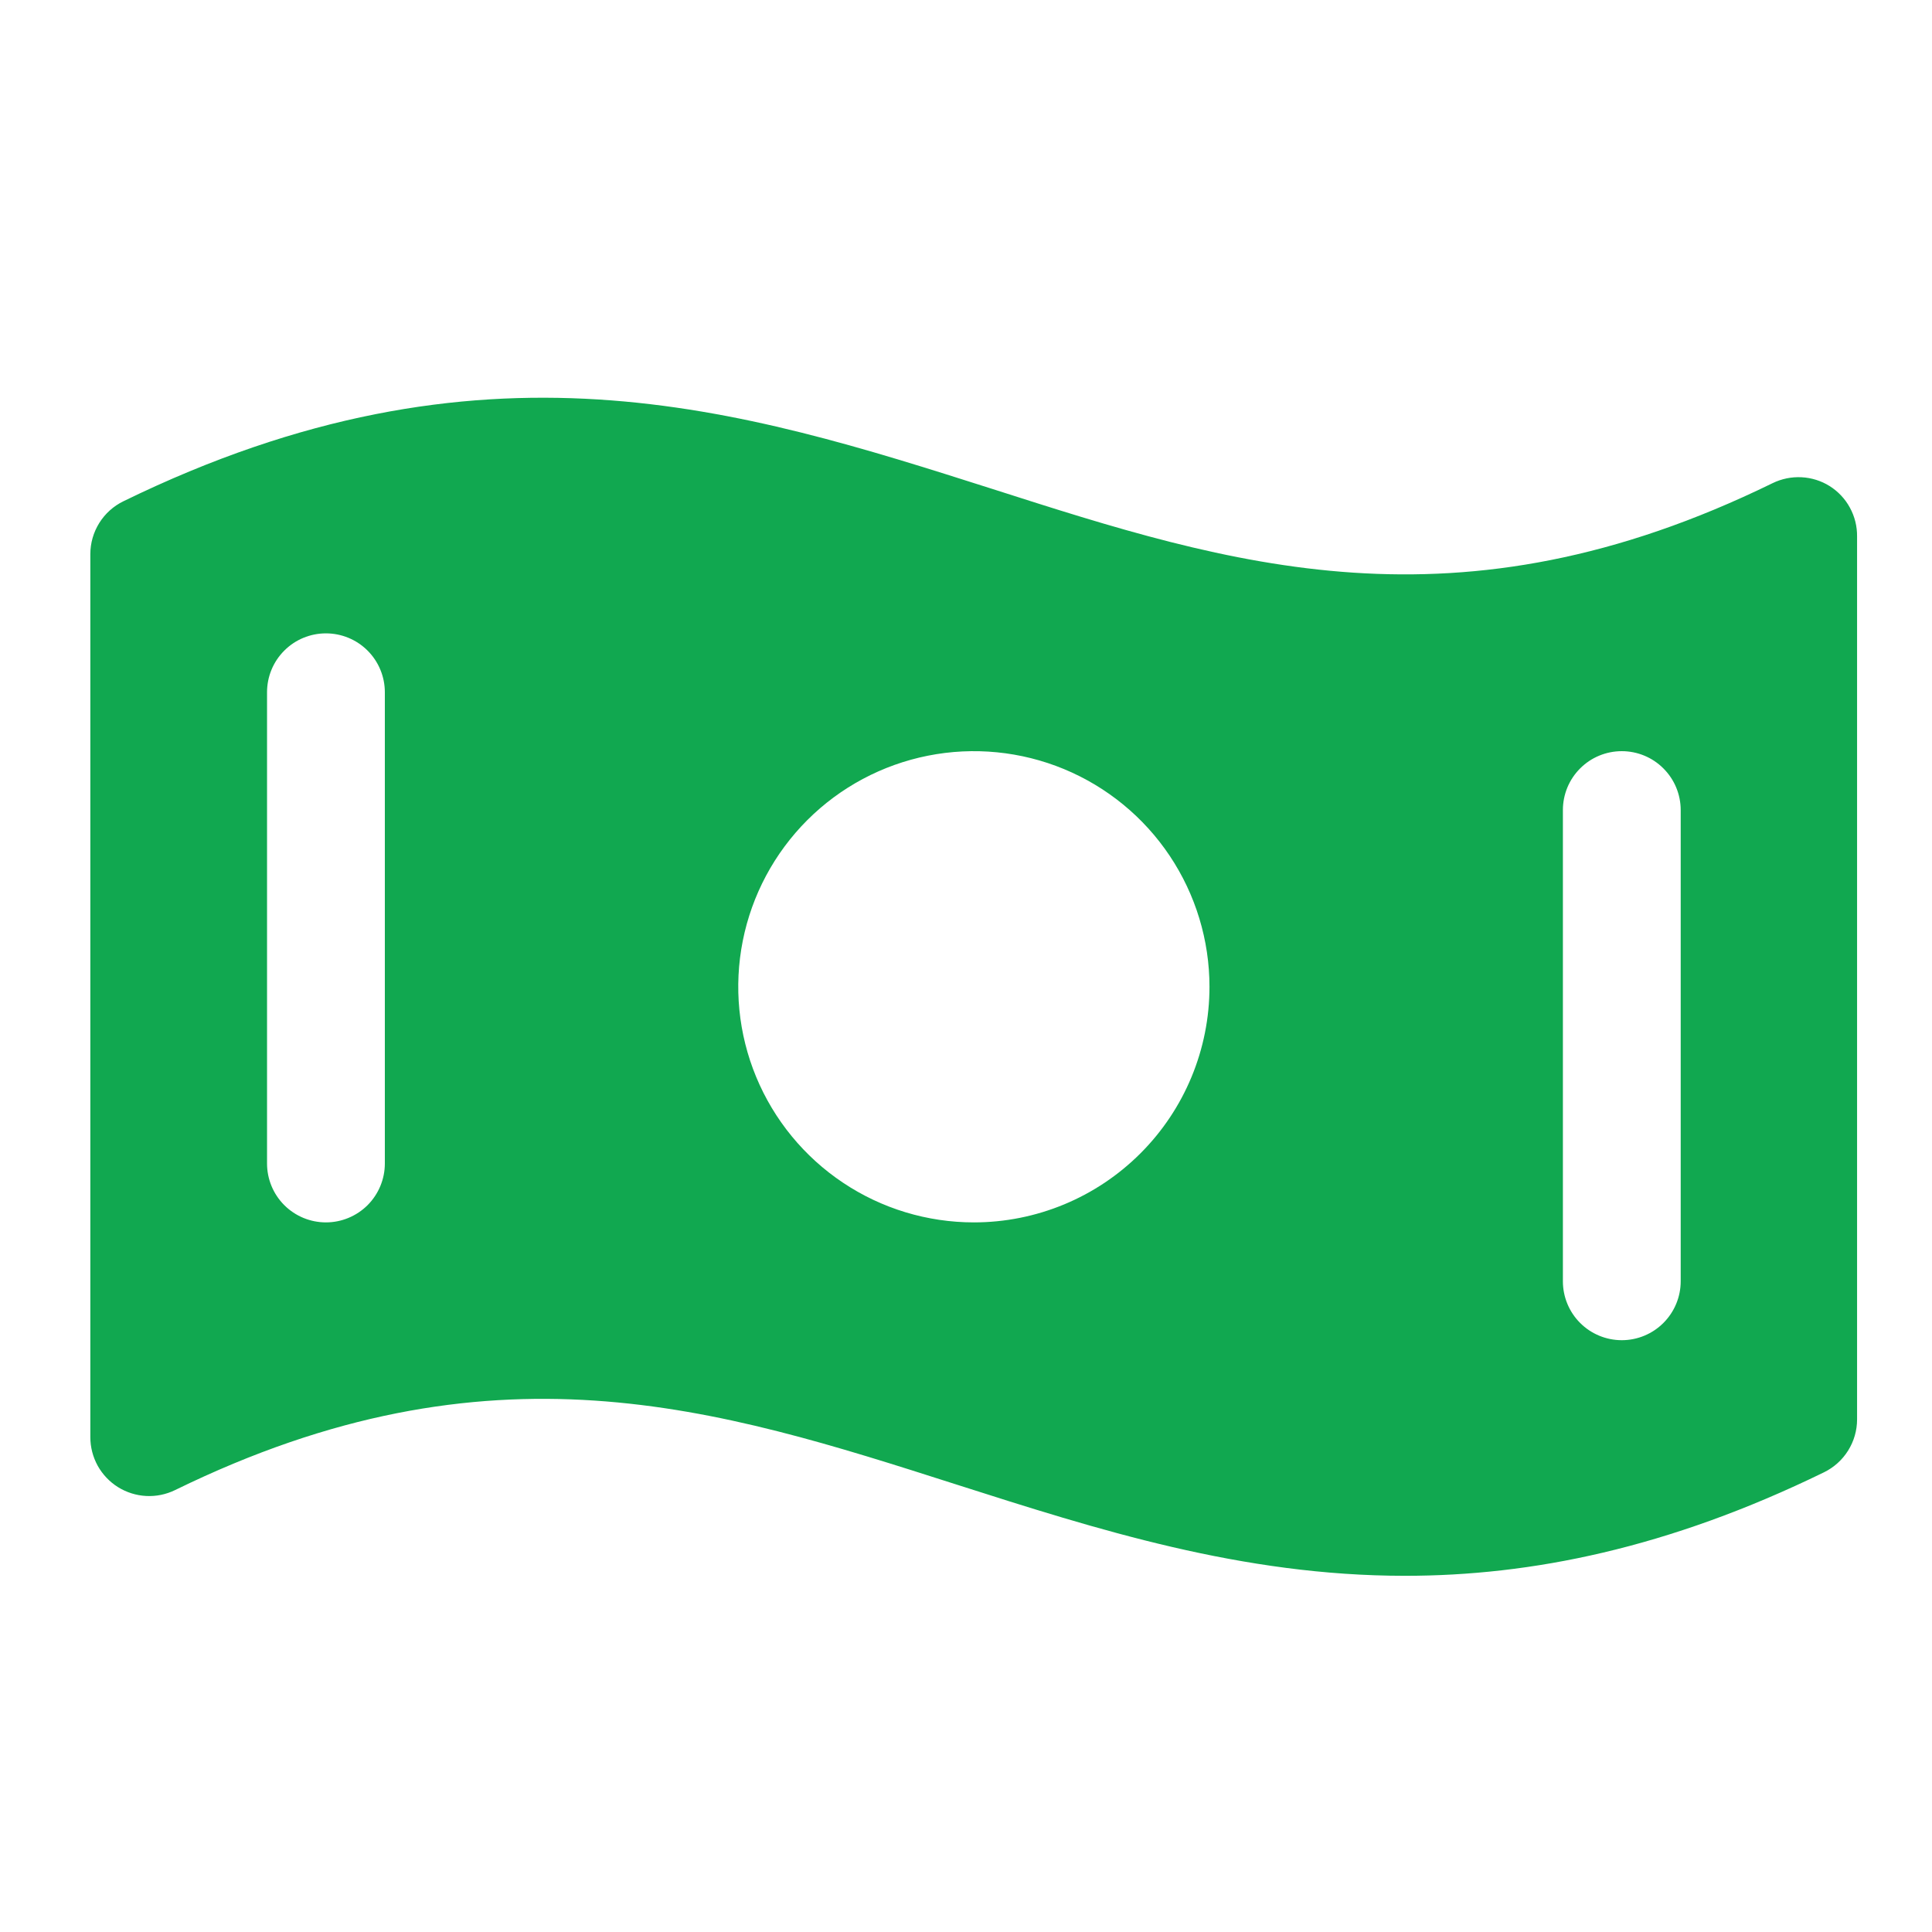 <svg width="41" height="41" viewBox="0 0 41 41" fill="none" xmlns="http://www.w3.org/2000/svg">
<path d="M38.829 10.316C38.649 10.203 38.444 10.139 38.232 10.128C38.02 10.117 37.809 10.16 37.618 10.253C30.91 13.534 26.12 11.997 21.056 10.375C15.729 8.68 10.229 6.922 2.618 10.638C2.408 10.74 2.231 10.9 2.107 11.098C1.983 11.296 1.917 11.526 1.917 11.759V30.499C1.917 30.711 1.971 30.919 2.073 31.105C2.176 31.29 2.325 31.447 2.504 31.559C2.684 31.671 2.89 31.736 3.102 31.747C3.313 31.758 3.524 31.715 3.715 31.622C10.423 28.341 15.213 29.878 20.285 31.5C23.292 32.461 26.354 33.441 29.817 33.441C32.487 33.441 35.399 32.859 38.709 31.244C38.919 31.141 39.096 30.982 39.22 30.783C39.344 30.585 39.41 30.356 39.41 30.122V11.383C39.412 11.17 39.36 10.961 39.258 10.774C39.157 10.587 39.009 10.43 38.829 10.316ZM8.167 24.691C8.167 25.022 8.035 25.34 7.801 25.575C7.566 25.809 7.248 25.941 6.917 25.941C6.585 25.941 6.267 25.809 6.033 25.575C5.798 25.34 5.667 25.022 5.667 24.691V14.691C5.667 14.359 5.798 14.041 6.033 13.807C6.267 13.572 6.585 13.441 6.917 13.441C7.248 13.441 7.566 13.572 7.801 13.807C8.035 14.041 8.167 14.359 8.167 14.691V24.691ZM20.667 25.941C19.678 25.941 18.711 25.648 17.889 25.098C17.067 24.549 16.426 23.768 16.047 22.854C15.669 21.941 15.57 20.935 15.763 19.965C15.956 18.995 16.432 18.105 17.131 17.405C17.83 16.706 18.721 16.23 19.691 16.037C20.661 15.844 21.666 15.943 22.58 16.321C23.494 16.7 24.275 17.341 24.824 18.163C25.373 18.985 25.667 19.952 25.667 20.941C25.667 22.267 25.14 23.539 24.202 24.476C23.265 25.414 21.993 25.941 20.667 25.941ZM35.667 27.191C35.667 27.522 35.535 27.84 35.3 28.075C35.066 28.309 34.748 28.441 34.417 28.441C34.085 28.441 33.767 28.309 33.533 28.075C33.298 27.84 33.167 27.522 33.167 27.191V17.191C33.167 16.859 33.298 16.541 33.533 16.307C33.767 16.072 34.085 15.941 34.417 15.941C34.748 15.941 35.066 16.072 35.3 16.307C35.535 16.541 35.667 16.859 35.667 17.191V27.191Z" fill="#11A850"/>
</svg>
